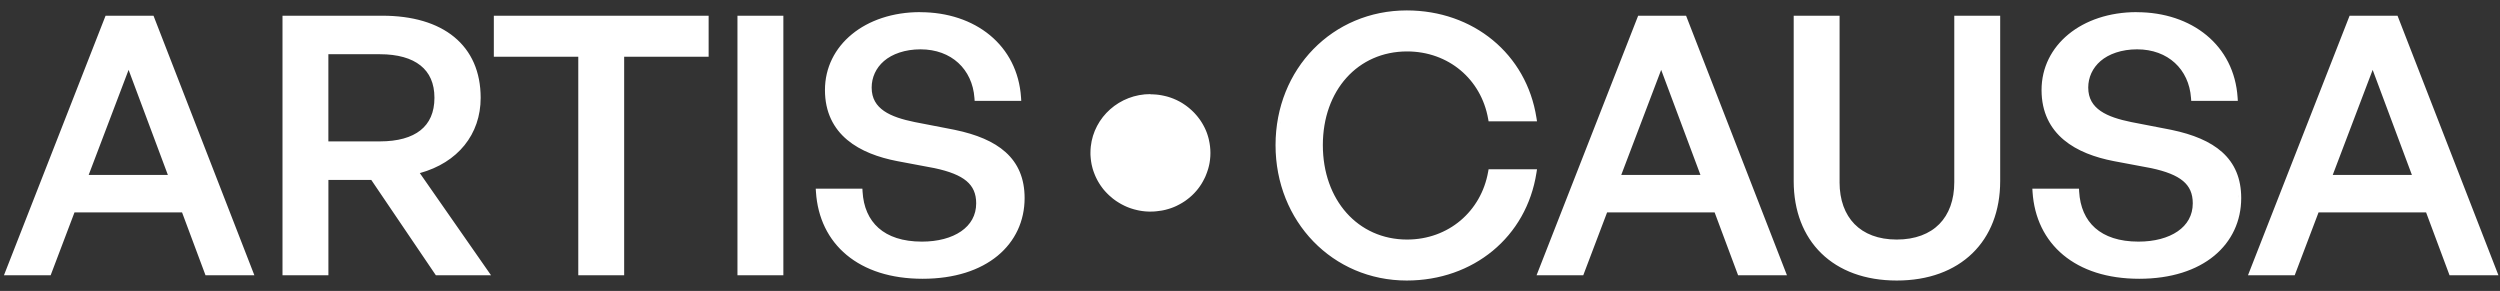 <svg xmlns="http://www.w3.org/2000/svg" fill="none" viewBox="0 0 232 27" height="27" width="232">
<rect x="0" y="0" width="232" height="27" fill="#333333" stroke="none"/>
<path fill="white" d="M130.546 0.967C136.71 0.967 141.66 4.996 142.584 10.937L142.635 11.26H138.141L138.099 11.026C137.453 7.356 134.42 4.773 130.578 4.773C126.014 4.773 122.76 8.379 122.76 13.468C122.76 18.558 126.016 22.23 130.578 22.23C134.417 22.23 137.451 19.614 138.099 15.943L138.141 15.709H142.635L142.584 16.032C141.657 22.005 136.71 26.032 130.546 26.033C123.676 26.033 118.37 20.553 118.37 13.466C118.37 6.38 123.676 0.967 130.546 0.967ZM170.713 16.909H170.711C170.711 18.558 171.205 19.882 172.097 20.794C172.986 21.702 174.304 22.23 176.018 22.23C177.732 22.23 179.075 21.702 179.969 20.794C180.865 19.882 181.357 18.56 181.357 16.911V1.458H185.617V16.808C185.617 19.573 184.709 21.884 183.037 23.506C181.365 25.128 178.961 26.033 176.021 26.033C173.08 26.033 170.681 25.129 169.018 23.506C167.355 21.884 166.455 19.571 166.455 16.808V1.458H170.713V16.909ZM85.392 1.131C90.506 1.131 94.44 4.2 94.754 9.06L94.772 9.361H90.447L90.429 9.099C90.334 7.754 89.79 6.627 88.929 5.836C88.067 5.046 86.866 4.578 85.424 4.578C83.981 4.578 82.79 5.012 82.035 5.662C81.28 6.311 80.89 7.193 80.89 8.129C80.89 9.143 81.332 9.813 82.035 10.299C82.757 10.797 83.764 11.098 84.876 11.326L88.425 12.014L88.617 12.053C90.61 12.469 92.208 13.121 93.32 14.121C94.479 15.163 95.084 16.561 95.084 18.38C95.084 20.507 94.21 22.389 92.577 23.736C90.949 25.079 88.583 25.87 85.619 25.87C82.656 25.87 80.272 25.076 78.567 23.661C76.86 22.243 75.875 20.219 75.72 17.808L75.701 17.51H80.03L80.045 17.776C80.126 19.21 80.63 20.363 81.529 21.158C82.43 21.955 83.761 22.422 85.552 22.422C87.034 22.422 88.302 22.08 89.191 21.466C90.072 20.86 90.59 19.985 90.59 18.87C90.59 17.959 90.292 17.304 89.689 16.797C89.071 16.279 88.104 15.897 86.731 15.604L83.252 14.95C81.538 14.618 79.866 14.023 78.621 12.98C77.365 11.926 76.556 10.433 76.556 8.352C76.556 4.19 80.284 1.125 85.385 1.125L85.392 1.131ZM198.289 1.131C203.403 1.131 207.338 4.2 207.651 9.06L207.67 9.361H203.346L203.327 9.099C203.232 7.754 202.691 6.627 201.827 5.836C200.966 5.046 199.764 4.578 198.322 4.578C196.88 4.578 195.688 5.012 194.934 5.662C194.179 6.311 193.788 7.193 193.788 8.129C193.788 9.143 194.23 9.813 194.934 10.299C195.656 10.797 196.661 11.098 197.773 11.326L201.322 12.014L201.518 12.053C203.51 12.469 205.108 13.121 206.221 14.121C207.38 15.163 207.984 16.561 207.984 18.38C207.984 20.507 207.11 22.389 205.478 23.736C203.849 25.079 201.483 25.87 198.52 25.87C195.556 25.87 193.173 25.076 191.468 23.661C189.761 22.243 188.776 20.219 188.62 17.808L188.602 17.51H192.931L192.945 17.776C193.027 19.21 193.53 20.363 194.429 21.158C195.33 21.955 196.661 22.422 198.452 22.422C199.934 22.422 201.202 22.08 202.092 21.466C202.972 20.86 203.489 19.985 203.489 18.87C203.489 17.959 203.192 17.304 202.589 16.797C201.971 16.279 201.005 15.897 199.632 15.604L196.152 14.95C194.438 14.618 192.766 14.023 191.521 12.98C190.265 11.926 189.456 10.433 189.456 8.352C189.456 4.19 193.185 1.125 198.285 1.125L198.289 1.131ZM176.481 25.745C176.522 25.743 176.562 25.741 176.602 25.74C176.562 25.741 176.522 25.743 176.481 25.745ZM177.043 25.713C177.051 25.713 177.059 25.713 177.067 25.712H177.065C177.058 25.713 177.05 25.713 177.043 25.713ZM23.605 25.543L23.607 25.544H19.071L16.895 19.712H6.912L4.701 25.544H0.367L9.797 1.458H14.245L23.605 25.543ZM72.696 25.544H68.436V1.458H72.696V25.544ZM165.828 25.543L165.831 25.544H161.295L159.118 19.712H149.138L146.927 25.544H142.593L152.021 1.458H156.468L165.828 25.543ZM231.854 25.543V25.544H227.317L225.142 19.712H215.161L212.949 25.544H208.613L218.043 1.458H222.491L231.854 25.543ZM35.478 1.458C38.284 1.459 40.569 2.131 42.155 3.437C43.749 4.748 44.606 6.666 44.606 9.079C44.606 12.469 42.486 15.093 38.96 16.063L45.567 25.543H40.448L40.362 25.418L34.454 16.697H30.476V25.543H26.216V1.458H35.478ZM65.761 5.264H57.922V25.543H53.664V5.264H45.828V1.458H65.761V5.264ZM133.532 25.416L133.79 25.351C133.819 25.344 133.848 25.334 133.877 25.327C133.762 25.357 133.648 25.388 133.532 25.416ZM86.332 22.673C86.341 22.673 86.351 22.673 86.36 22.672H86.357C86.349 22.673 86.341 22.673 86.332 22.673ZM176.745 22.477C176.511 22.497 176.266 22.509 176.018 22.509C176.268 22.509 176.511 22.497 176.745 22.477ZM131.145 22.491C131.242 22.485 131.339 22.476 131.436 22.466C131.339 22.476 131.243 22.485 131.145 22.491ZM132.475 22.294C132.487 22.291 132.5 22.288 132.513 22.285C132.5 22.288 132.487 22.291 132.475 22.294ZM133.057 22.139L133.221 22.084C133.231 22.081 133.242 22.076 133.253 22.072C133.188 22.094 133.123 22.118 133.057 22.139ZM133.509 21.979C133.535 21.969 133.56 21.959 133.586 21.949C133.56 21.959 133.535 21.969 133.509 21.979ZM134.021 21.764L134.174 21.689C134.211 21.671 134.246 21.649 134.282 21.63C134.195 21.675 134.109 21.723 134.021 21.764ZM134.518 21.505C134.574 21.474 134.629 21.441 134.685 21.409C134.629 21.441 134.574 21.474 134.518 21.505ZM134.945 21.248C134.977 21.227 135.008 21.205 135.04 21.184C135.008 21.205 134.977 21.227 134.945 21.248ZM171.979 21.08V21.078C172.03 21.125 172.08 21.174 172.134 21.221C172.048 21.146 171.967 21.068 171.888 20.989L171.979 21.08ZM135.322 20.988C135.357 20.963 135.39 20.936 135.424 20.911C135.39 20.936 135.357 20.963 135.322 20.988ZM135.976 20.453L136.099 20.337C136.118 20.319 136.137 20.298 136.156 20.279C136.096 20.338 136.037 20.396 135.976 20.453ZM136.563 19.848C136.672 19.723 136.777 19.594 136.879 19.46C136.777 19.594 136.672 19.721 136.563 19.848ZM106.769 8.751H106.913C107.038 8.756 107.166 8.763 107.289 8.774C107.305 8.774 107.32 8.774 107.336 8.779C107.354 8.779 107.373 8.783 107.392 8.786C107.419 8.788 107.45 8.792 107.478 8.794C107.494 8.794 107.51 8.799 107.528 8.801C107.556 8.806 107.584 8.808 107.612 8.813C107.64 8.818 107.671 8.822 107.698 8.827C107.714 8.829 107.733 8.831 107.749 8.835C107.779 8.84 107.807 8.847 107.837 8.851C107.853 8.853 107.867 8.859 107.881 8.861C107.909 8.865 107.939 8.872 107.967 8.878C107.983 8.881 108 8.886 108.019 8.89C108.042 8.895 108.067 8.901 108.09 8.906C108.108 8.91 108.13 8.915 108.148 8.919C108.172 8.924 108.193 8.931 108.216 8.936C108.239 8.943 108.265 8.949 108.288 8.954C108.302 8.958 108.316 8.963 108.327 8.965C108.357 8.974 108.385 8.981 108.415 8.99C108.434 8.997 108.453 9.001 108.472 9.008C108.497 9.015 108.52 9.024 108.543 9.031C108.561 9.038 108.58 9.045 108.599 9.049C108.622 9.058 108.648 9.065 108.671 9.074C108.687 9.081 108.703 9.085 108.72 9.092C108.745 9.101 108.773 9.11 108.799 9.122C108.813 9.126 108.827 9.134 108.841 9.138C108.869 9.149 108.899 9.16 108.927 9.171C108.938 9.176 108.949 9.181 108.961 9.188C108.989 9.199 109.017 9.211 109.043 9.222C109.061 9.231 109.082 9.238 109.101 9.247C109.121 9.256 109.143 9.265 109.161 9.274C109.184 9.285 109.208 9.297 109.229 9.306C109.245 9.315 109.263 9.322 109.279 9.331C109.303 9.342 109.326 9.354 109.35 9.368C109.366 9.377 109.379 9.383 109.396 9.39C109.416 9.402 109.44 9.413 109.461 9.424C109.479 9.436 109.5 9.444 109.519 9.456C109.535 9.465 109.552 9.474 109.57 9.486C109.593 9.499 109.614 9.511 109.637 9.524C109.653 9.533 109.669 9.544 109.686 9.553C109.704 9.565 109.726 9.577 109.744 9.59C109.765 9.604 109.786 9.617 109.807 9.63C109.821 9.639 109.837 9.649 109.851 9.661C109.869 9.674 109.891 9.687 109.909 9.699C109.928 9.71 109.944 9.724 109.962 9.735C109.983 9.748 110.002 9.762 110.022 9.776C110.036 9.787 110.053 9.797 110.066 9.808C110.09 9.824 110.111 9.84 110.134 9.858C110.145 9.867 110.157 9.876 110.169 9.885C110.194 9.903 110.218 9.921 110.241 9.942C110.253 9.951 110.265 9.96 110.276 9.969C110.297 9.985 110.318 10.003 110.339 10.019C110.353 10.03 110.366 10.042 110.378 10.053C110.394 10.067 110.411 10.081 110.427 10.094C110.445 10.11 110.464 10.126 110.48 10.142L110.578 10.228C110.594 10.244 110.613 10.26 110.629 10.276C110.645 10.292 110.661 10.308 110.678 10.324C110.689 10.335 110.703 10.348 110.715 10.36C110.731 10.376 110.747 10.392 110.764 10.408C110.782 10.426 110.799 10.444 110.817 10.462C110.829 10.474 110.84 10.487 110.852 10.498C110.872 10.521 110.894 10.542 110.912 10.565C110.921 10.576 110.931 10.585 110.94 10.596C110.957 10.614 110.973 10.633 110.989 10.651C111.003 10.667 111.016 10.683 111.03 10.699C111.049 10.719 111.065 10.74 111.084 10.76C111.089 10.767 111.093 10.771 111.098 10.778C111.123 10.807 111.147 10.837 111.17 10.867C111.177 10.873 111.182 10.882 111.187 10.889C111.205 10.914 111.224 10.94 111.242 10.962C111.251 10.974 111.26 10.987 111.27 10.998C111.283 11.017 111.298 11.037 111.312 11.055C111.323 11.071 111.337 11.089 111.349 11.105C111.363 11.125 111.377 11.146 111.391 11.166C111.405 11.187 111.417 11.206 111.431 11.226C111.44 11.242 111.451 11.258 111.463 11.274C111.477 11.296 111.491 11.317 111.505 11.339C111.514 11.355 111.523 11.372 111.532 11.385C111.544 11.403 111.556 11.421 111.565 11.439C111.577 11.459 111.591 11.48 111.603 11.501C111.609 11.514 111.618 11.528 111.625 11.541C111.639 11.569 111.656 11.594 111.67 11.622C111.674 11.63 111.679 11.639 111.684 11.646C111.718 11.712 111.753 11.78 111.788 11.846C111.795 11.86 111.802 11.874 111.809 11.887C111.82 11.915 111.834 11.942 111.846 11.969C111.853 11.985 111.86 12.003 111.869 12.019C111.878 12.04 111.888 12.062 111.897 12.082C111.904 12.096 111.909 12.11 111.916 12.126C111.946 12.196 111.973 12.267 111.999 12.337C111.999 12.34 112.002 12.344 112.002 12.346C112.016 12.387 112.029 12.426 112.043 12.466C112.043 12.471 112.046 12.476 112.048 12.48C112.059 12.516 112.071 12.553 112.083 12.589C112.085 12.598 112.089 12.61 112.092 12.619C112.101 12.648 112.111 12.678 112.118 12.707C112.123 12.726 112.127 12.741 112.132 12.759C112.139 12.787 112.148 12.817 112.155 12.846C112.158 12.857 112.159 12.869 112.164 12.88C112.171 12.91 112.179 12.939 112.186 12.968C112.186 12.975 112.187 12.983 112.189 12.992C112.278 13.378 112.327 13.782 112.327 14.196C112.327 14.405 112.316 14.611 112.29 14.816C112.288 14.838 112.285 14.861 112.282 14.881C112.273 14.961 112.26 15.039 112.248 15.116C112.248 15.127 112.244 15.141 112.241 15.152C112.239 15.168 112.234 15.186 112.231 15.202C112.227 15.229 112.222 15.257 112.215 15.282C112.21 15.302 112.206 15.323 112.201 15.343C112.197 15.366 112.192 15.388 112.186 15.411C112.169 15.481 112.15 15.55 112.132 15.618C112.127 15.636 112.122 15.656 112.115 15.674C112.111 15.69 112.107 15.709 112.1 15.727C112.093 15.75 112.085 15.772 112.078 15.793C112.055 15.865 112.029 15.941 112.004 16.013C111.999 16.024 111.997 16.034 111.992 16.045C111.964 16.12 111.936 16.193 111.906 16.265C111.902 16.274 111.897 16.286 111.895 16.295C111.883 16.32 111.872 16.348 111.862 16.373C111.855 16.388 111.849 16.404 111.842 16.418C111.83 16.442 111.818 16.465 111.809 16.488C111.802 16.504 111.792 16.52 111.785 16.536C111.774 16.561 111.762 16.586 111.748 16.609C111.743 16.62 111.737 16.631 111.732 16.64C111.718 16.667 111.704 16.693 111.69 16.72C111.684 16.732 111.679 16.745 111.672 16.756C111.658 16.781 111.644 16.806 111.63 16.834C111.621 16.849 111.612 16.867 111.603 16.883C111.591 16.901 111.579 16.922 111.569 16.94C111.558 16.96 111.544 16.981 111.532 17.003C111.523 17.017 111.514 17.032 111.507 17.047C111.495 17.068 111.481 17.088 111.47 17.106C111.456 17.129 111.442 17.15 111.426 17.172C111.417 17.186 111.41 17.197 111.4 17.21C111.386 17.233 111.369 17.254 111.355 17.277C111.342 17.295 111.33 17.316 111.316 17.334C111.305 17.349 111.293 17.363 111.284 17.378C111.273 17.394 111.263 17.409 111.251 17.422C111.235 17.445 111.216 17.467 111.2 17.49C111.189 17.506 111.177 17.52 111.165 17.536C111.147 17.558 111.131 17.581 111.112 17.601C111.108 17.608 111.102 17.613 111.098 17.62C111.075 17.647 111.053 17.672 111.03 17.699C111.023 17.708 111.017 17.715 111.01 17.724C110.991 17.744 110.975 17.762 110.956 17.783C110.94 17.801 110.926 17.817 110.91 17.835C110.896 17.851 110.88 17.867 110.866 17.883C110.855 17.897 110.843 17.908 110.831 17.921C110.81 17.942 110.791 17.962 110.771 17.983C110.759 17.994 110.747 18.006 110.735 18.017C110.717 18.037 110.696 18.056 110.678 18.074C110.666 18.085 110.652 18.096 110.641 18.11C110.622 18.126 110.605 18.145 110.587 18.161C110.573 18.174 110.559 18.185 110.545 18.199C110.524 18.219 110.504 18.237 110.48 18.255C110.471 18.262 110.464 18.272 110.455 18.279C110.432 18.299 110.406 18.319 110.383 18.339C110.371 18.348 110.357 18.36 110.346 18.37C110.325 18.386 110.306 18.402 110.285 18.418C110.271 18.429 110.257 18.439 110.243 18.451C110.22 18.469 110.197 18.488 110.176 18.503C110.167 18.51 110.158 18.517 110.148 18.524C110.123 18.544 110.095 18.562 110.069 18.582C110.06 18.589 110.048 18.597 110.039 18.606C110.014 18.624 109.987 18.642 109.962 18.658C109.948 18.667 109.937 18.676 109.923 18.685C109.902 18.699 109.881 18.712 109.86 18.726C109.844 18.735 109.83 18.746 109.813 18.755C109.793 18.769 109.77 18.783 109.749 18.796C109.735 18.805 109.721 18.813 109.707 18.822C109.684 18.835 109.66 18.849 109.637 18.863C109.618 18.874 109.602 18.883 109.584 18.892C109.559 18.906 109.535 18.919 109.51 18.935C109.501 18.939 109.489 18.946 109.479 18.951C109.454 18.964 109.431 18.978 109.405 18.992C109.384 19.003 109.363 19.015 109.342 19.024C109.323 19.033 109.303 19.044 109.284 19.053C109.266 19.062 109.247 19.072 109.23 19.081C109.21 19.092 109.189 19.102 109.166 19.113C109.143 19.124 109.119 19.133 109.096 19.144C109.082 19.151 109.068 19.158 109.052 19.165C109.031 19.174 109.008 19.183 108.987 19.192C108.964 19.201 108.94 19.21 108.917 19.221C108.903 19.226 108.892 19.233 108.878 19.238C108.85 19.249 108.822 19.26 108.794 19.269C108.771 19.278 108.75 19.285 108.727 19.294C108.708 19.301 108.689 19.308 108.671 19.315C108.645 19.324 108.62 19.333 108.597 19.339C108.578 19.346 108.56 19.351 108.541 19.358C108.522 19.365 108.501 19.371 108.482 19.375C108.457 19.384 108.434 19.392 108.408 19.399C108.397 19.401 108.387 19.405 108.376 19.408C108.299 19.43 108.223 19.451 108.144 19.471C108.13 19.476 108.116 19.478 108.1 19.48C108.07 19.487 108.042 19.494 108.012 19.5C107.993 19.505 107.977 19.508 107.958 19.512C107.93 19.517 107.905 19.523 107.877 19.528C107.863 19.53 107.851 19.532 107.837 19.535C107.804 19.541 107.77 19.549 107.737 19.553H107.726C107.596 19.576 107.466 19.594 107.331 19.605C107.308 19.607 107.282 19.61 107.259 19.612C107.236 19.612 107.213 19.616 107.189 19.619C107.171 19.619 107.149 19.619 107.131 19.623C107.103 19.624 107.078 19.628 107.05 19.628C107.029 19.628 107.005 19.628 106.984 19.63C106.912 19.633 106.838 19.635 106.764 19.635H106.62C106.574 19.633 106.527 19.631 106.48 19.628C106.464 19.628 106.448 19.628 106.435 19.625C106.402 19.625 106.372 19.624 106.342 19.622C106.328 19.622 106.314 19.619 106.3 19.617C106.267 19.614 106.235 19.612 106.202 19.608C106.174 19.606 106.146 19.6 106.116 19.598C106.102 19.598 106.086 19.596 106.072 19.594C106.04 19.59 106.007 19.585 105.975 19.581C105.961 19.581 105.947 19.576 105.933 19.574C105.898 19.569 105.863 19.563 105.828 19.558C105.819 19.558 105.81 19.555 105.803 19.553C105.77 19.546 105.736 19.541 105.703 19.535C105.692 19.532 105.677 19.53 105.665 19.528C105.642 19.523 105.617 19.519 105.594 19.512C105.571 19.508 105.547 19.503 105.523 19.497C105.507 19.492 105.491 19.489 105.475 19.485C105.447 19.478 105.421 19.471 105.394 19.464C105.37 19.458 105.345 19.451 105.319 19.447C105.303 19.442 105.29 19.437 105.273 19.435C105.248 19.428 105.222 19.422 105.194 19.413C105.173 19.406 105.152 19.401 105.131 19.394C105.112 19.387 105.094 19.382 105.073 19.375C105.05 19.369 105.029 19.362 105.006 19.355C104.983 19.348 104.962 19.339 104.938 19.332C104.918 19.326 104.897 19.319 104.876 19.312C104.857 19.305 104.839 19.298 104.82 19.291C104.799 19.282 104.776 19.276 104.755 19.267C104.732 19.258 104.709 19.249 104.686 19.24C104.669 19.233 104.655 19.228 104.639 19.221C104.609 19.21 104.579 19.196 104.551 19.185C104.539 19.18 104.527 19.176 104.516 19.169C104.49 19.158 104.465 19.147 104.441 19.135C104.425 19.128 104.409 19.12 104.393 19.113C104.367 19.102 104.342 19.09 104.318 19.079C104.302 19.07 104.286 19.062 104.27 19.053C104.251 19.044 104.23 19.033 104.212 19.024C104.189 19.013 104.168 19.001 104.145 18.99C104.124 18.978 104.102 18.967 104.079 18.956C104.07 18.951 104.061 18.947 104.052 18.94C104.024 18.924 103.994 18.908 103.966 18.892C103.952 18.885 103.938 18.876 103.924 18.867C103.901 18.853 103.875 18.84 103.852 18.824C103.838 18.815 103.824 18.805 103.81 18.798C103.789 18.785 103.766 18.772 103.745 18.758C103.727 18.747 103.707 18.733 103.687 18.721C103.67 18.71 103.654 18.701 103.638 18.69C103.619 18.679 103.603 18.667 103.584 18.654C103.563 18.64 103.542 18.626 103.521 18.61C103.505 18.599 103.491 18.59 103.478 18.579C103.459 18.565 103.438 18.551 103.42 18.538C103.39 18.515 103.361 18.494 103.331 18.471C103.327 18.469 103.322 18.465 103.319 18.462C103.301 18.447 103.28 18.433 103.262 18.418C103.146 18.324 103.032 18.229 102.925 18.127C102.897 18.102 102.869 18.074 102.844 18.049C102.816 18.022 102.788 17.995 102.76 17.967C102.723 17.929 102.686 17.89 102.648 17.851C102.625 17.826 102.604 17.804 102.581 17.779C102.574 17.772 102.567 17.763 102.561 17.756C102.537 17.731 102.516 17.703 102.493 17.678C102.489 17.672 102.481 17.667 102.477 17.661C102.456 17.636 102.434 17.608 102.411 17.584C102.404 17.574 102.398 17.565 102.391 17.558C102.374 17.538 102.36 17.52 102.344 17.5C102.332 17.484 102.321 17.47 102.31 17.454C102.298 17.438 102.284 17.42 102.272 17.404C102.259 17.386 102.244 17.367 102.232 17.349C102.221 17.333 102.212 17.32 102.2 17.304C102.186 17.284 102.17 17.263 102.156 17.243C102.142 17.222 102.128 17.2 102.112 17.179C102.105 17.168 102.096 17.156 102.089 17.142C102.07 17.115 102.053 17.09 102.037 17.063C102.03 17.054 102.025 17.045 102.019 17.036C101.979 16.972 101.942 16.909 101.905 16.845C101.898 16.834 101.891 16.822 101.884 16.808C101.87 16.786 101.858 16.763 101.847 16.741C101.837 16.723 101.829 16.706 101.819 16.688C101.81 16.67 101.801 16.649 101.789 16.631C101.777 16.609 101.768 16.588 101.757 16.565C101.75 16.551 101.742 16.535 101.735 16.522C101.724 16.497 101.71 16.47 101.698 16.445C101.691 16.429 101.684 16.413 101.675 16.397C101.666 16.374 101.655 16.351 101.646 16.329C101.639 16.311 101.629 16.293 101.622 16.275C101.613 16.252 101.603 16.229 101.594 16.206C101.587 16.188 101.58 16.172 101.573 16.154C101.564 16.131 101.557 16.111 101.548 16.088C101.541 16.068 101.531 16.047 101.524 16.027C101.517 16.006 101.508 15.984 101.501 15.963C101.494 15.945 101.487 15.925 101.48 15.907C101.471 15.882 101.464 15.856 101.455 15.832C101.45 15.816 101.443 15.798 101.438 15.782C101.432 15.759 101.424 15.738 101.417 15.715C101.41 15.693 101.403 15.672 101.398 15.65C101.391 15.627 101.387 15.604 101.38 15.582C101.375 15.563 101.371 15.545 101.366 15.525C101.359 15.493 101.35 15.463 101.343 15.431C101.34 15.42 101.339 15.408 101.334 15.397C101.327 15.363 101.317 15.329 101.311 15.295C101.311 15.286 101.306 15.277 101.304 15.268C101.299 15.243 101.295 15.218 101.29 15.193C101.285 15.17 101.281 15.147 101.278 15.124C101.271 15.091 101.267 15.054 101.26 15.02C101.26 15.013 101.259 15.006 101.257 14.999C101.252 14.966 101.248 14.934 101.243 14.9C101.236 14.843 101.23 14.789 101.223 14.732C101.218 14.696 101.215 14.659 101.213 14.624C101.213 14.616 101.213 14.606 101.211 14.595C101.209 14.561 101.206 14.53 101.204 14.496C101.204 14.475 101.202 14.457 101.199 14.436C101.199 14.398 101.197 14.359 101.194 14.323V14.182C101.194 13.985 101.204 13.791 101.225 13.598C101.522 10.865 103.886 8.733 106.762 8.733L106.769 8.751ZM192.806 18.86H192.808C192.812 18.88 192.818 18.899 192.822 18.919C192.818 18.894 192.81 18.869 192.806 18.844V18.86ZM192.731 18.474L192.732 18.471C192.732 18.468 192.732 18.465 192.731 18.462V18.474ZM207.7 18.383V18.219L207.693 18.065C207.698 18.169 207.7 18.276 207.7 18.383ZM181.529 18.228C181.536 18.194 181.541 18.16 181.548 18.127V18.11C181.543 18.148 181.536 18.189 181.529 18.228ZM192.671 17.931C192.671 17.947 192.673 17.965 192.676 17.981C192.671 17.917 192.666 17.856 192.661 17.793L192.671 17.931ZM90.666 17.647C90.671 17.66 90.676 17.674 90.683 17.685L90.666 17.645V17.647ZM207.617 17.293L207.592 17.147C207.586 17.119 207.58 17.091 207.574 17.063C207.589 17.139 207.604 17.215 207.617 17.293ZM138.129 17.031L138.18 16.863C138.196 16.806 138.213 16.75 138.227 16.693V16.69C138.196 16.803 138.164 16.917 138.129 17.031ZM8.229 16.234H15.578L11.934 6.484L8.229 16.234ZM150.452 16.234H157.802L154.157 6.484L150.452 16.234ZM216.478 16.234H223.824L220.183 6.484L216.478 16.234ZM201.873 16.022H201.875C201.817 15.995 201.757 15.968 201.694 15.941L201.873 16.022ZM201.506 15.861L201.309 15.786C201.301 15.783 201.293 15.78 201.286 15.778C201.361 15.805 201.434 15.832 201.506 15.861ZM205.594 13.975L205.478 13.891C205.456 13.876 205.435 13.862 205.413 13.847C205.475 13.889 205.535 13.932 205.594 13.975ZM205.303 13.774C205.255 13.743 205.207 13.712 205.158 13.681C205.207 13.711 205.255 13.743 205.303 13.774ZM118.656 13.307V13.43C118.656 13.389 118.658 13.348 118.658 13.307H118.656ZM30.473 13.119L30.476 13.121H35.246C36.918 13.121 38.181 12.759 39.024 12.089C39.856 11.428 40.316 10.435 40.316 9.077C40.316 7.718 39.856 6.74 39.023 6.075C38.179 5.402 36.913 5.032 35.243 5.032H30.473V13.119ZM118.741 11.961C118.724 12.11 118.711 12.26 118.699 12.411C118.711 12.26 118.724 12.11 118.741 11.961ZM197.635 11.582C197.595 11.573 197.553 11.566 197.514 11.557H197.509C197.551 11.566 197.593 11.573 197.635 11.582ZM118.813 11.415V11.416C118.81 11.438 118.808 11.461 118.805 11.483C118.816 11.409 118.827 11.336 118.84 11.262L118.813 11.415ZM81.944 10.579C81.944 10.579 81.963 10.589 81.973 10.596C81.949 10.583 81.928 10.569 81.907 10.553L81.944 10.579ZM119.056 10.212H119.058C119.07 10.163 119.082 10.114 119.095 10.065L119.056 10.212ZM119.472 8.899C119.442 8.978 119.413 9.058 119.385 9.138C119.413 9.058 119.442 8.978 119.472 8.899ZM80.689 8.899H80.69C80.695 8.922 80.702 8.945 80.709 8.967C80.702 8.942 80.695 8.917 80.689 8.89V8.899ZM119.536 8.733L119.571 8.645V8.642C119.559 8.672 119.548 8.703 119.536 8.733ZM80.625 8.529C80.63 8.577 80.637 8.625 80.647 8.672C80.637 8.625 80.63 8.574 80.625 8.524V8.529ZM119.745 8.234C119.724 8.279 119.706 8.324 119.688 8.37L119.747 8.234H119.745ZM80.611 7.873C80.609 7.908 80.607 7.943 80.606 7.979C80.607 7.943 80.609 7.908 80.611 7.873ZM189.772 7.804V7.806C189.772 7.815 189.771 7.824 189.771 7.833C189.776 7.764 189.783 7.694 189.791 7.625L189.772 7.804ZM80.621 7.751C80.62 7.761 80.62 7.771 80.619 7.781C80.623 7.74 80.626 7.699 80.632 7.659L80.621 7.751ZM189.914 6.92H189.912C189.903 6.957 189.896 6.995 189.889 7.032C189.91 6.936 189.931 6.841 189.956 6.748L189.914 6.92ZM80.802 6.958C80.795 6.977 80.789 6.995 80.783 7.013C80.789 6.995 80.795 6.977 80.802 6.958ZM80.876 6.761L80.879 6.759C80.875 6.769 80.872 6.778 80.868 6.788C80.884 6.75 80.899 6.712 80.916 6.675L80.876 6.761ZM125.308 6.461C125.273 6.493 125.238 6.527 125.203 6.559C125.287 6.482 125.371 6.405 125.457 6.33L125.308 6.461ZM81.09 6.338H81.092C81.108 6.311 81.124 6.284 81.141 6.256L81.09 6.338ZM120.977 6.086H120.979C120.904 6.189 120.833 6.293 120.763 6.397C120.86 6.252 120.96 6.11 121.062 5.97L120.977 6.086ZM125.924 5.959C125.87 5.998 125.817 6.039 125.766 6.078L125.926 5.959H125.924ZM81.371 5.938C81.335 5.983 81.301 6.029 81.268 6.075C81.301 6.029 81.335 5.983 81.371 5.938ZM81.602 5.679C81.572 5.709 81.544 5.74 81.516 5.771C81.544 5.74 81.572 5.709 81.602 5.679ZM81.696 5.582V5.584C81.685 5.595 81.673 5.607 81.662 5.618C81.697 5.583 81.734 5.548 81.77 5.514L81.696 5.582ZM127.502 5.078C127.321 5.151 127.144 5.232 126.971 5.32C127.144 5.233 127.321 5.152 127.502 5.078ZM82.084 5.259C82.068 5.271 82.053 5.284 82.038 5.295C82.081 5.263 82.123 5.229 82.168 5.198L82.084 5.259ZM195.014 5.239C195.032 5.226 195.051 5.213 195.069 5.2L195.067 5.198C195.049 5.211 195.032 5.226 195.014 5.239ZM82.53 4.975V4.973C82.491 4.995 82.454 5.02 82.416 5.042C82.484 5.001 82.553 4.96 82.625 4.923L82.53 4.975ZM127.68 5.007C127.662 5.014 127.644 5.022 127.626 5.029C127.707 4.997 127.788 4.966 127.87 4.937L127.68 5.007ZM195.621 4.871C195.621 4.871 195.598 4.882 195.586 4.889C195.63 4.866 195.674 4.845 195.721 4.823L195.621 4.871ZM128.674 4.705C128.684 4.702 128.694 4.699 128.706 4.698H128.703C128.693 4.7 128.684 4.702 128.674 4.705ZM191.026 4.555V4.557C191.013 4.574 191.002 4.592 190.989 4.609C191.037 4.545 191.085 4.48 191.136 4.417L191.026 4.555ZM86.165 4.335C86.148 4.333 86.13 4.332 86.113 4.33H86.098C86.12 4.33 86.143 4.333 86.165 4.335ZM81.759 2.005C81.359 2.146 80.981 2.312 80.623 2.499C81.039 2.283 81.482 2.097 81.951 1.94L81.759 2.005ZM125.905 2.169L125.995 2.133V2.13C125.965 2.142 125.935 2.156 125.905 2.169ZM83.385 1.585C83.292 1.602 83.2 1.619 83.108 1.637C83.2 1.619 83.292 1.602 83.385 1.585ZM196.708 1.517H196.705C196.633 1.526 196.561 1.538 196.489 1.549C196.633 1.527 196.777 1.508 196.926 1.49L196.708 1.517ZM83.808 1.517C83.746 1.526 83.686 1.537 83.625 1.546C83.757 1.526 83.891 1.506 84.025 1.49L83.808 1.517ZM81.486 5.802C81.447 5.847 81.408 5.892 81.371 5.938C81.408 5.892 81.447 5.847 81.486 5.802Z"></path>
</svg>
